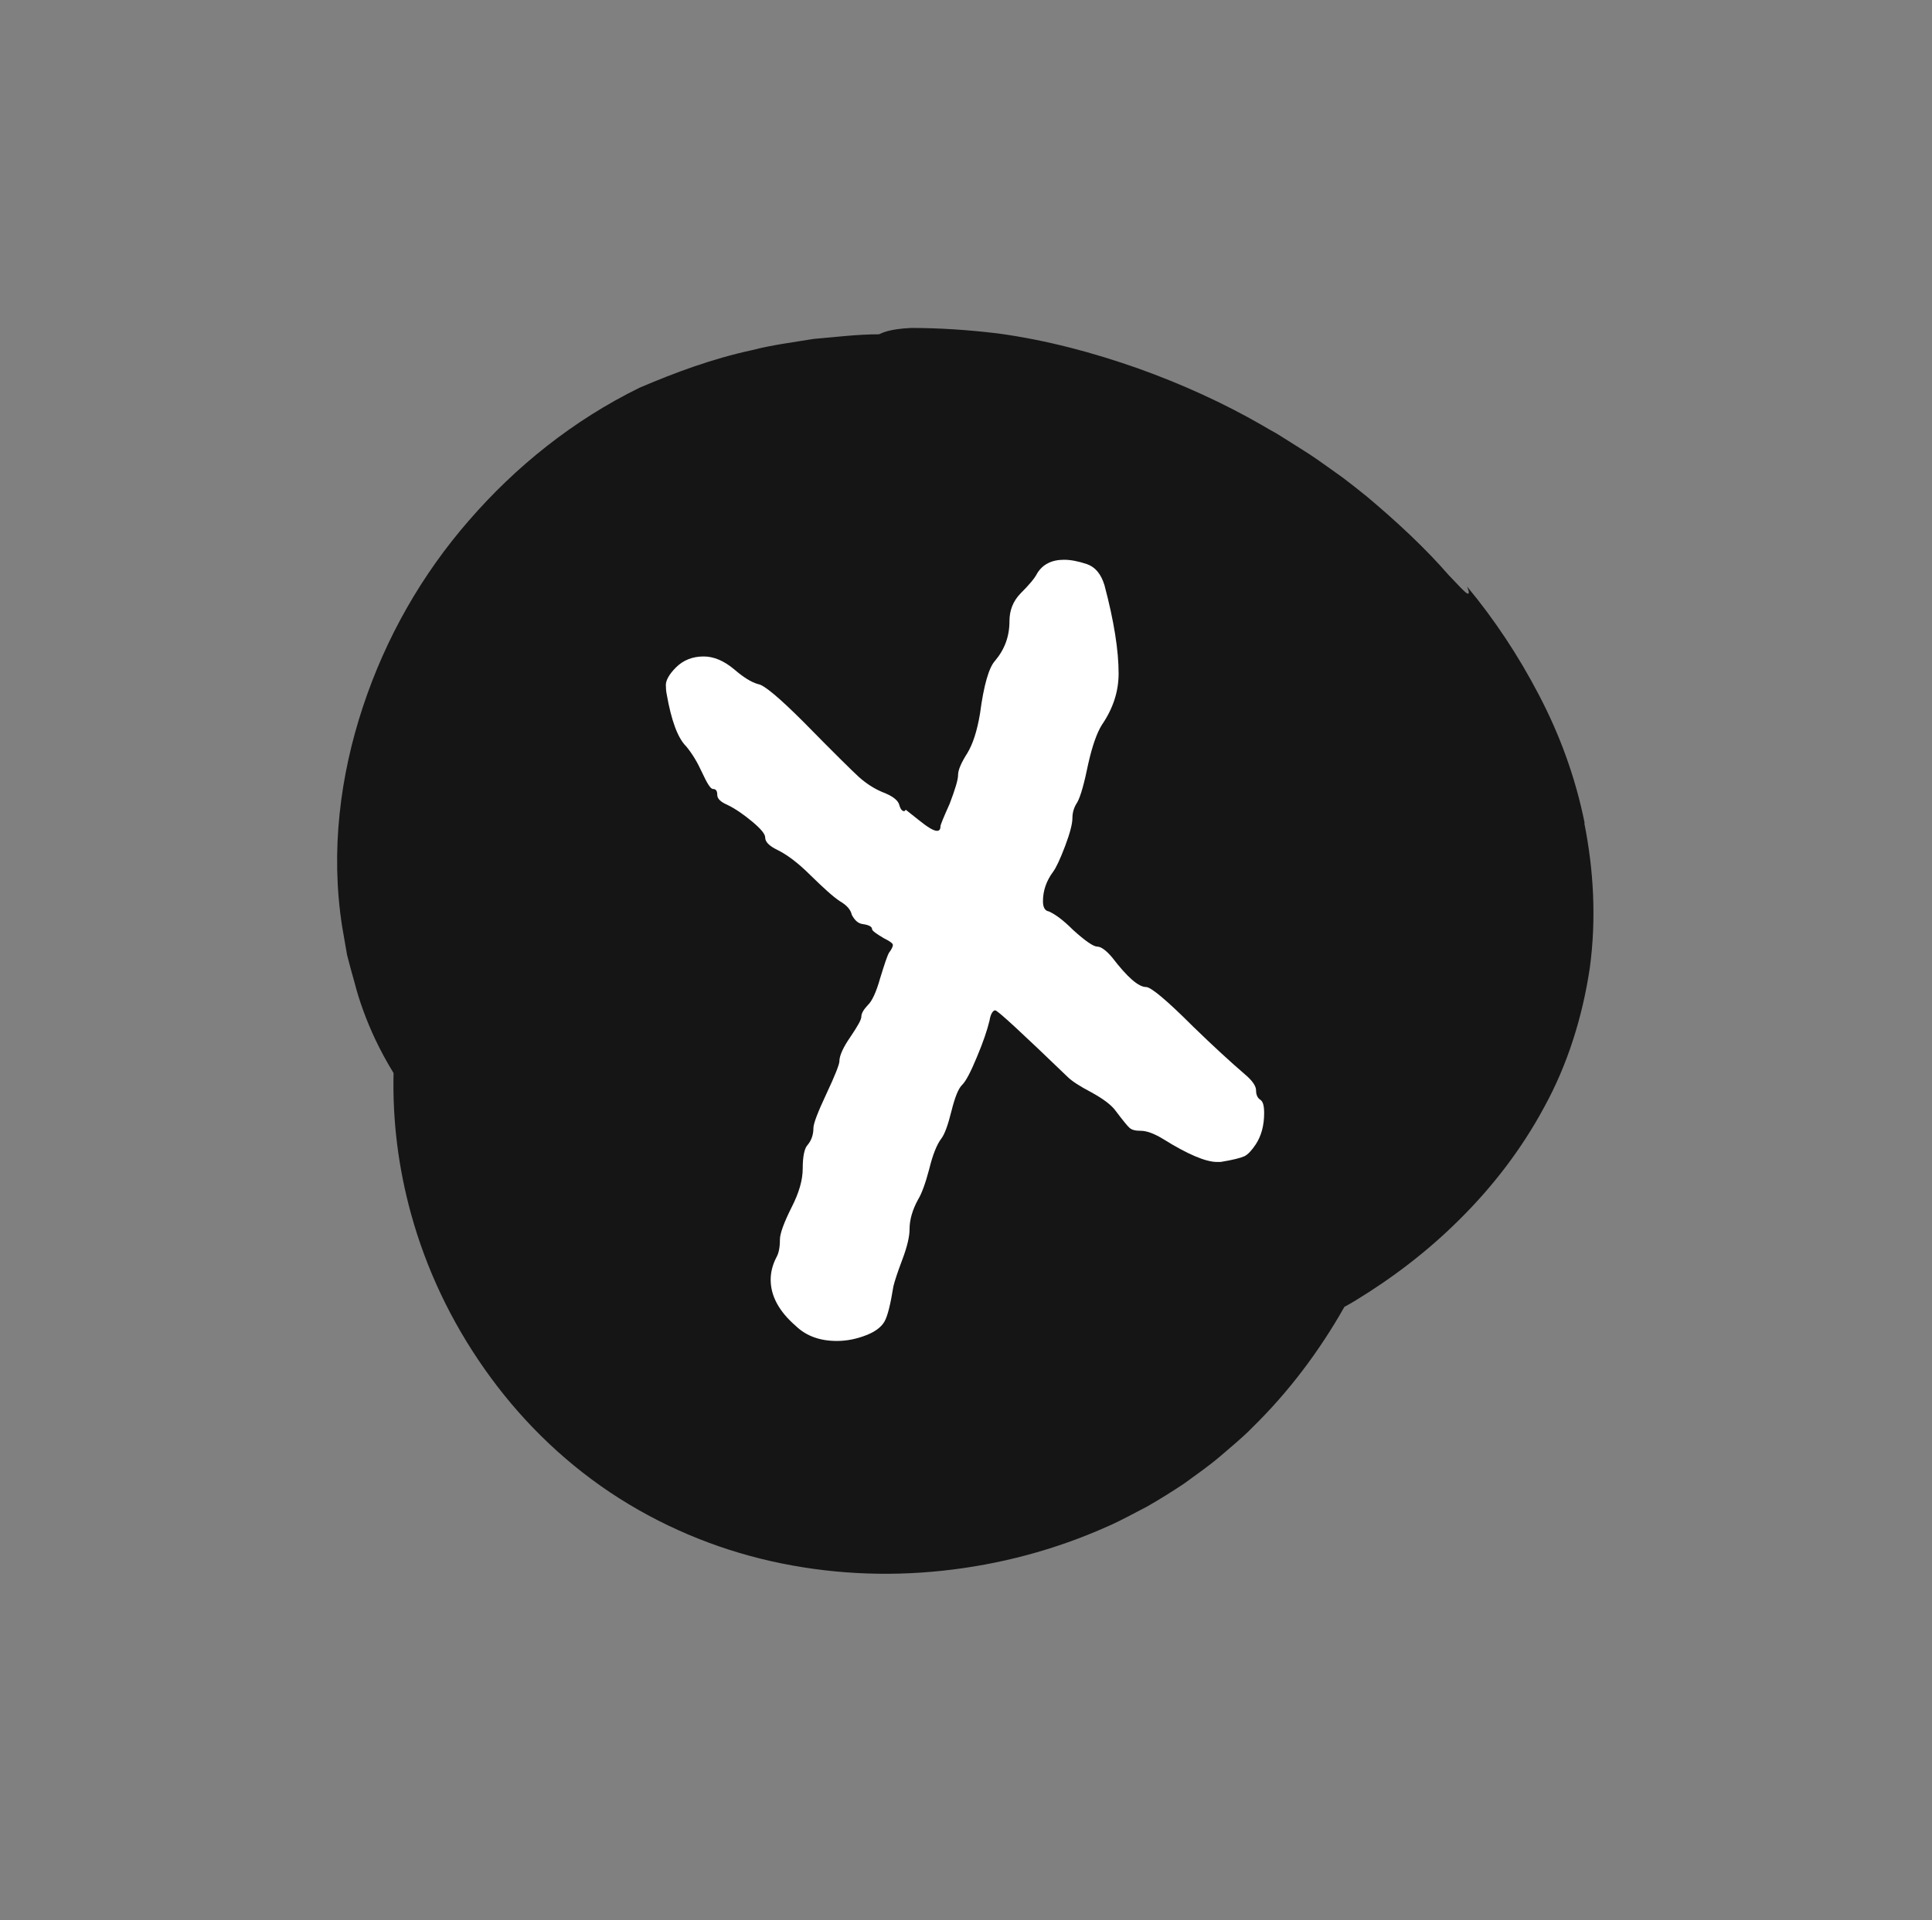 <?xml version="1.0" encoding="UTF-8"?>
<svg id="Layer_1" data-name="Layer 1" xmlns="http://www.w3.org/2000/svg" viewBox="0 0 66.91 66.51">
  <rect x="0" y="0" width="66.91" height="66.51" fill="#808080" stroke="none"/>
  <defs>
    <style>
      .cls-1 {
        fill: #151515;
      }

      .cls-2 {
        fill: #fff;
      }
    </style>
  </defs>
  <path class="cls-1" d="M54.88,28.51c-.32-1.6-.88-3.1-1.59-4.45-.71-1.36-1.54-2.61-2.48-3.74.06.15.09.27.01.24-.08-.03-.25-.22-.65-.64-.79-.91-1.75-1.81-2.82-2.71-.27-.22-.55-.44-.84-.66-.29-.21-.59-.42-.9-.64-.3-.21-.62-.4-.93-.6-.16-.1-.32-.2-.48-.3-.16-.09-.33-.18-.49-.28-1.32-.76-2.76-1.42-4.3-1.97-1.53-.54-3.16-.98-4.85-1.21-1-.12-2.01-.19-3.01-.19-.78.04-.98.17-1.11.22-.77,0-1.53.1-2.26.16-.73.12-1.45.21-2.14.39-1.39.3-2.67.78-3.89,1.3-2.3,1.13-4.28,2.72-5.91,4.6-1.63,1.87-2.88,4.06-3.67,6.45-.79,2.38-1.13,5.01-.72,7.62l.17.98c.08.32.17.64.26.96.16.63.41,1.31.71,1.95.19.4.4.79.64,1.18-.04,1.66.17,3.29.6,4.86.53,1.93,1.39,3.74,2.55,5.39,1.15,1.64,2.61,3.11,4.34,4.27,1.72,1.15,3.63,1.95,5.59,2.39,1.96.44,3.96.54,5.93.33,1.97-.21,3.9-.72,5.73-1.54.46-.2.9-.45,1.35-.68.44-.25.87-.52,1.29-.8.41-.3.83-.59,1.22-.92.38-.33.78-.65,1.13-1.01,1.28-1.25,2.34-2.67,3.2-4.19.12-.07.24-.13.35-.2,1.3-.79,2.53-1.72,3.65-2.84,1.12-1.11,2.13-2.41,2.92-3.88.81-1.47,1.33-3.14,1.58-4.83.23-1.7.13-3.4-.19-5Z"/>
  <path class="cls-2" d="M31.37,28.05l.44.35c.31.25.52.38.64.38.08,0,.12-.05.12-.15,0-.06.11-.32.32-.79.19-.5.29-.83.29-.99,0-.18.11-.43.32-.76.19-.31.34-.77.44-1.37.13-.99.31-1.6.52-1.83.33-.39.5-.84.5-1.37,0-.37.12-.69.38-.96.29-.29.49-.52.58-.7.19-.31.5-.47.93-.47.23,0,.49.05.79.15.29.1.49.34.61.73.33,1.24.49,2.26.49,3.06,0,.62-.19,1.21-.58,1.78-.17.27-.33.72-.47,1.34-.14.68-.26,1.12-.38,1.34-.12.18-.17.36-.17.55s-.08.51-.25.96c-.17.45-.31.75-.42.9-.23.31-.35.65-.35,1.02,0,.21.07.33.2.35.23.1.51.31.84.64.43.39.71.58.84.58s.31.13.52.38c.52.68.91,1.02,1.17,1.02.17,0,.72.46,1.63,1.37.7.68,1.3,1.23,1.8,1.66.25.21.38.4.38.55s.05.26.14.32c.1.06.14.21.14.47,0,.43-.1.79-.29,1.08-.14.21-.27.35-.39.41-.13.06-.4.13-.83.2h-.12c-.39,0-1.01-.26-1.86-.79-.31-.19-.57-.29-.79-.29-.18,0-.3-.03-.38-.1-.08-.07-.24-.27-.49-.6-.14-.19-.41-.4-.83-.63-.42-.22-.69-.4-.83-.54-1.59-1.53-2.42-2.3-2.5-2.3h-.03c-.08.04-.14.16-.17.35-.08.33-.22.75-.44,1.27-.21.51-.38.83-.5.95-.14.13-.26.44-.38.92-.12.48-.23.79-.35.95-.16.21-.3.57-.42,1.06-.13.49-.26.85-.39,1.06-.19.35-.29.69-.29,1.02,0,.25-.08.6-.25,1.05s-.27.76-.31.93c-.1.62-.2,1.03-.31,1.22-.11.19-.32.35-.63.47-.33.13-.67.2-1.02.2-.58,0-1.06-.17-1.42-.52-.58-.5-.87-1.04-.87-1.6,0-.27.07-.53.2-.78.08-.14.12-.34.12-.61,0-.21.14-.59.41-1.13.25-.49.38-.93.38-1.34s.06-.7.17-.81c.14-.17.2-.37.2-.58,0-.16.15-.55.45-1.19.3-.64.45-1.02.45-1.13,0-.19.13-.48.38-.84.25-.37.38-.6.38-.7,0-.12.08-.25.23-.41.13-.12.28-.42.42-.92.15-.49.25-.79.31-.89.1-.13.14-.23.13-.28-.01-.05-.11-.12-.31-.22-.27-.16-.41-.26-.41-.32,0-.08-.11-.14-.32-.17-.16-.02-.28-.13-.38-.32-.04-.18-.17-.33-.41-.47-.23-.15-.57-.46-1.02-.9-.41-.41-.79-.7-1.13-.87-.29-.14-.44-.28-.44-.44,0-.12-.15-.3-.45-.55-.3-.25-.59-.45-.86-.58-.23-.1-.35-.21-.35-.35s-.05-.2-.15-.2c-.08,0-.2-.19-.38-.58-.16-.35-.34-.65-.55-.9-.29-.29-.51-.89-.67-1.8-.02-.1-.03-.2-.03-.32,0-.17.12-.38.35-.61.25-.25.57-.38.96-.38.35,0,.7.15,1.05.44.31.27.59.45.84.52.19.02.72.46,1.57,1.31,1.03,1.05,1.67,1.68,1.92,1.91.25.22.51.39.79.51.37.14.57.29.61.47.04.14.1.2.17.2"/>
</svg>